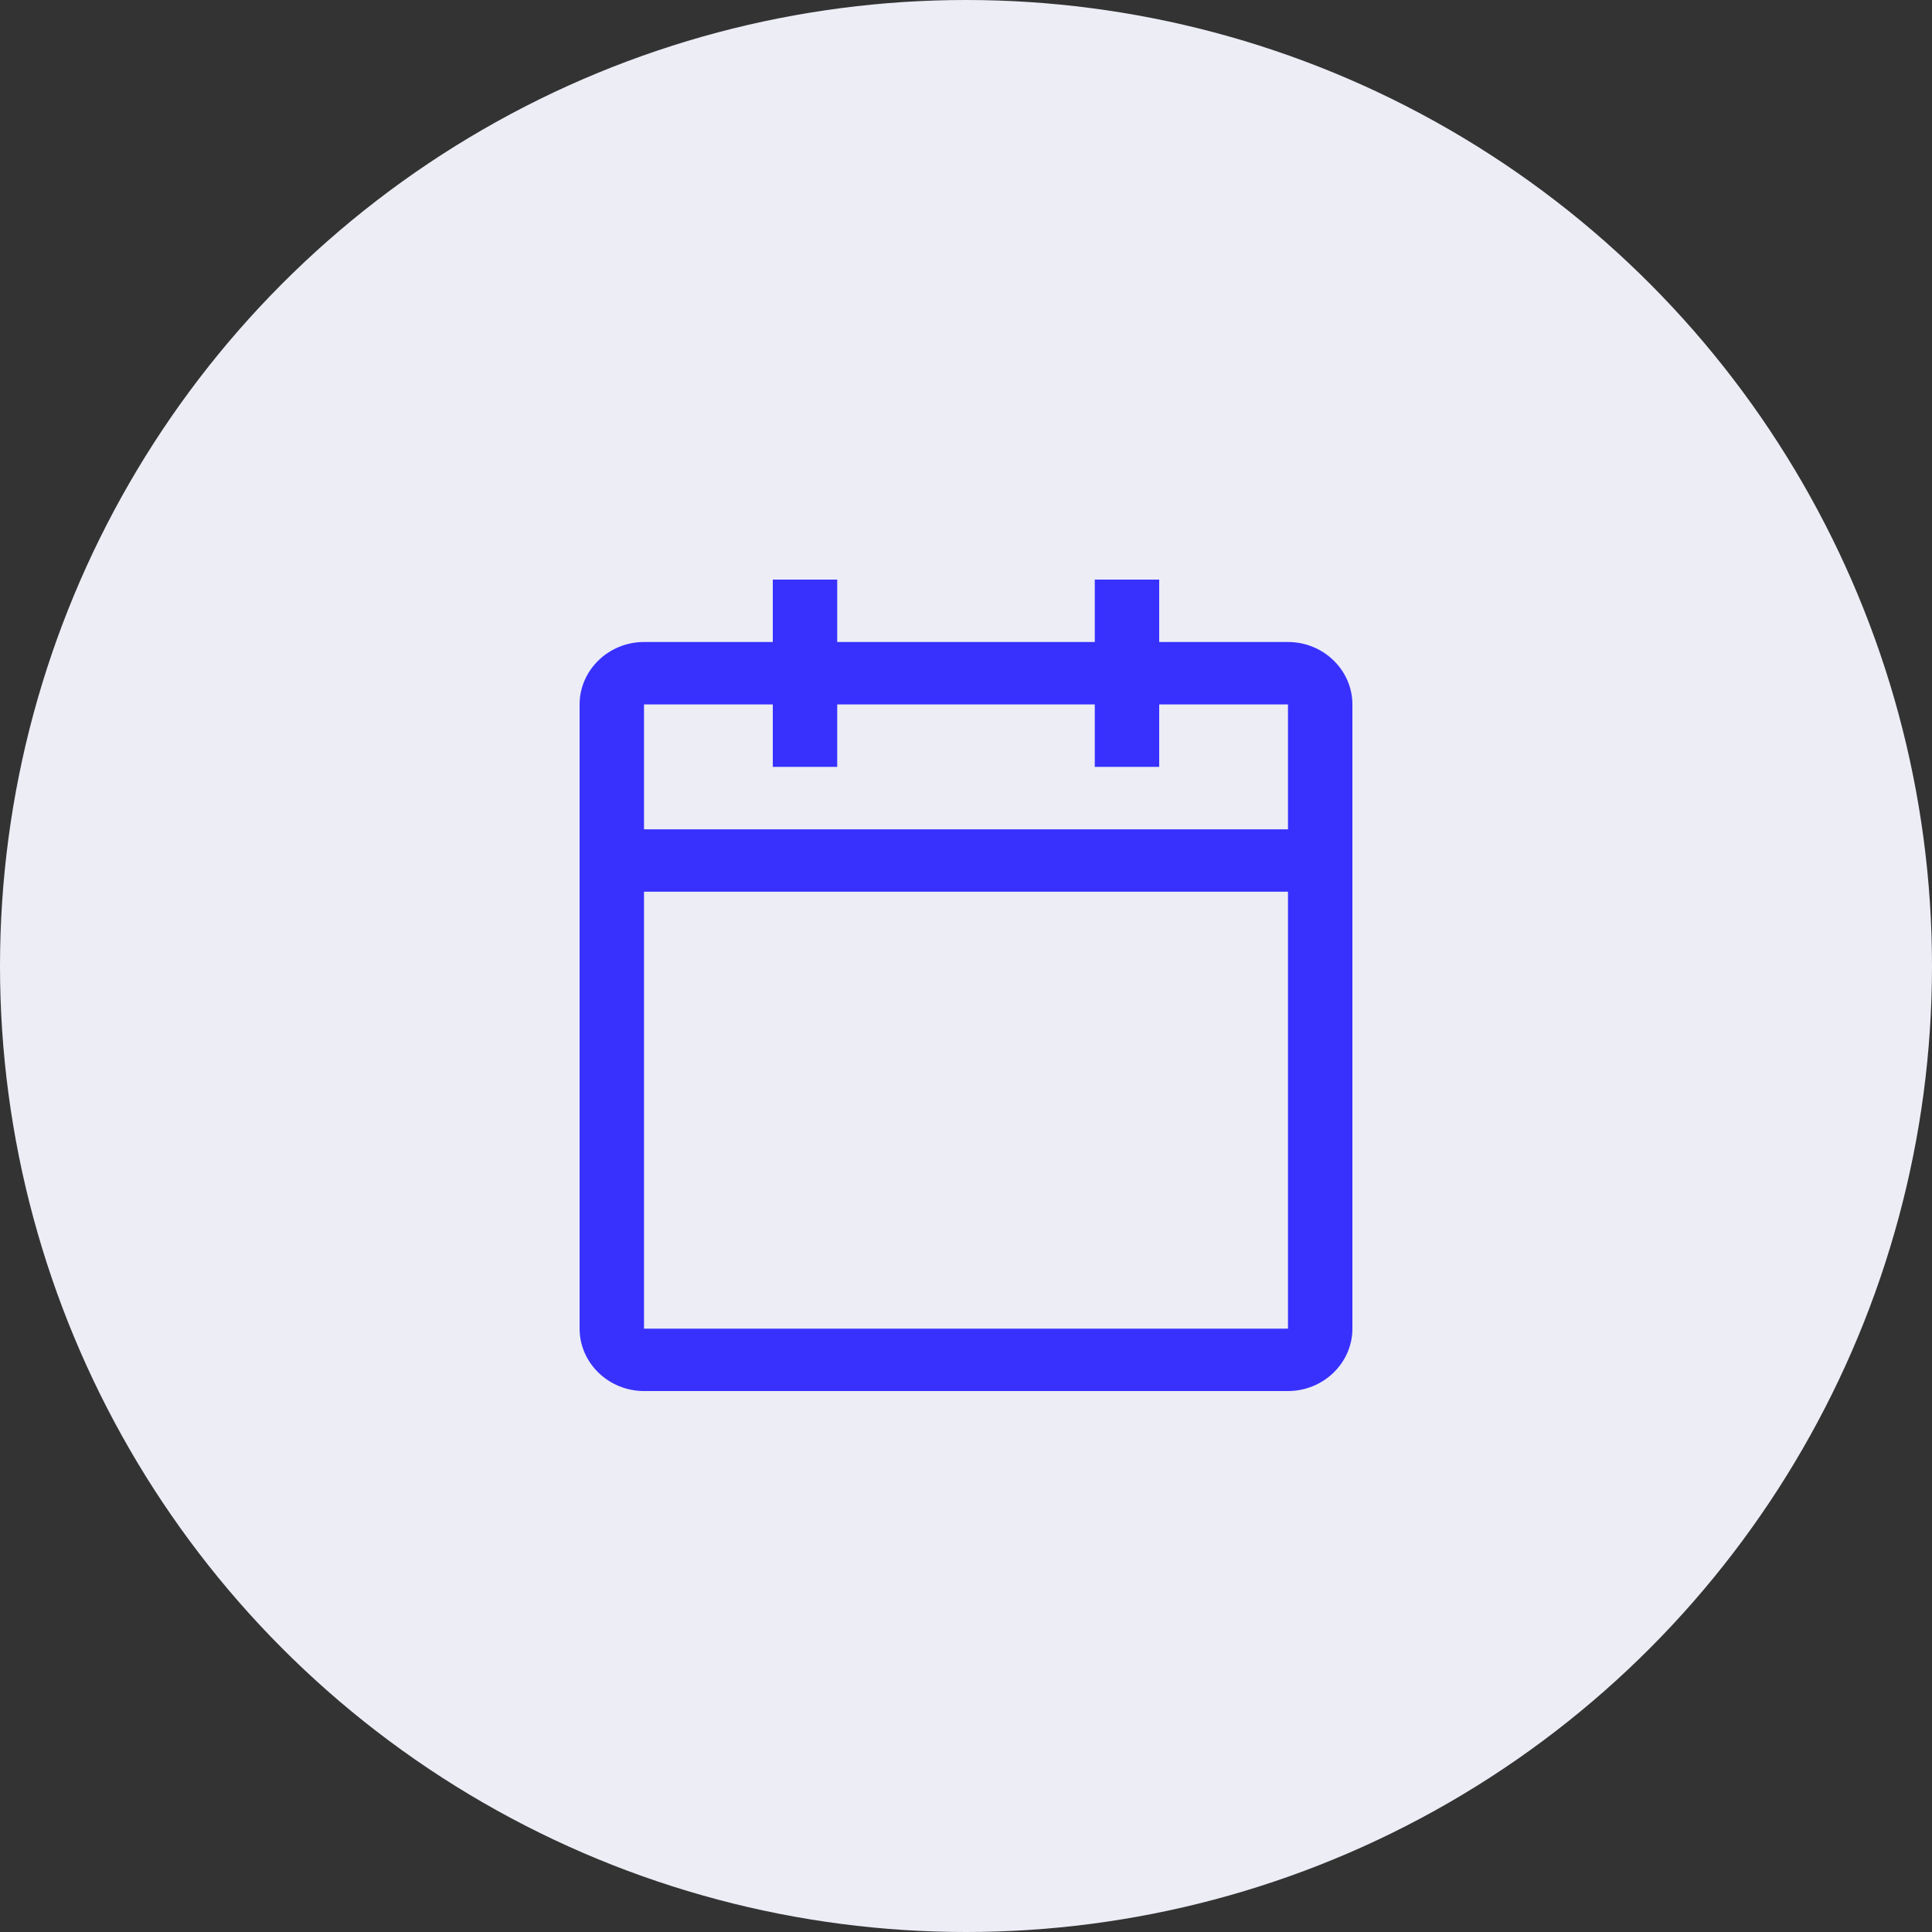 <?xml version="1.0" encoding="UTF-8"?> <svg xmlns="http://www.w3.org/2000/svg" width="50" height="50" viewBox="0 0 50 50" fill="none"><rect x="0" y="0" width="50" height="50" fill="#333333" stroke="none"/> <circle cx="25" cy="25" r="25" fill="#ECEDF5"></circle> <path d="M33.333 16.615H30V15H28.333V16.615H21.667V15H20V16.615H16.667C15.75 16.615 15 17.342 15 18.231V34.385C15 35.273 15.75 36 16.667 36H33.333C34.25 36 35 35.273 35 34.385V18.231C35 17.342 34.25 16.615 33.333 16.615ZM33.333 34.385H16.667V23.077H33.333V34.385ZM33.333 21.462H16.667V18.231H20V19.846H21.667V18.231H28.333V19.846H30V18.231H33.333V21.462Z" fill="#3831FE"></path> </svg> 